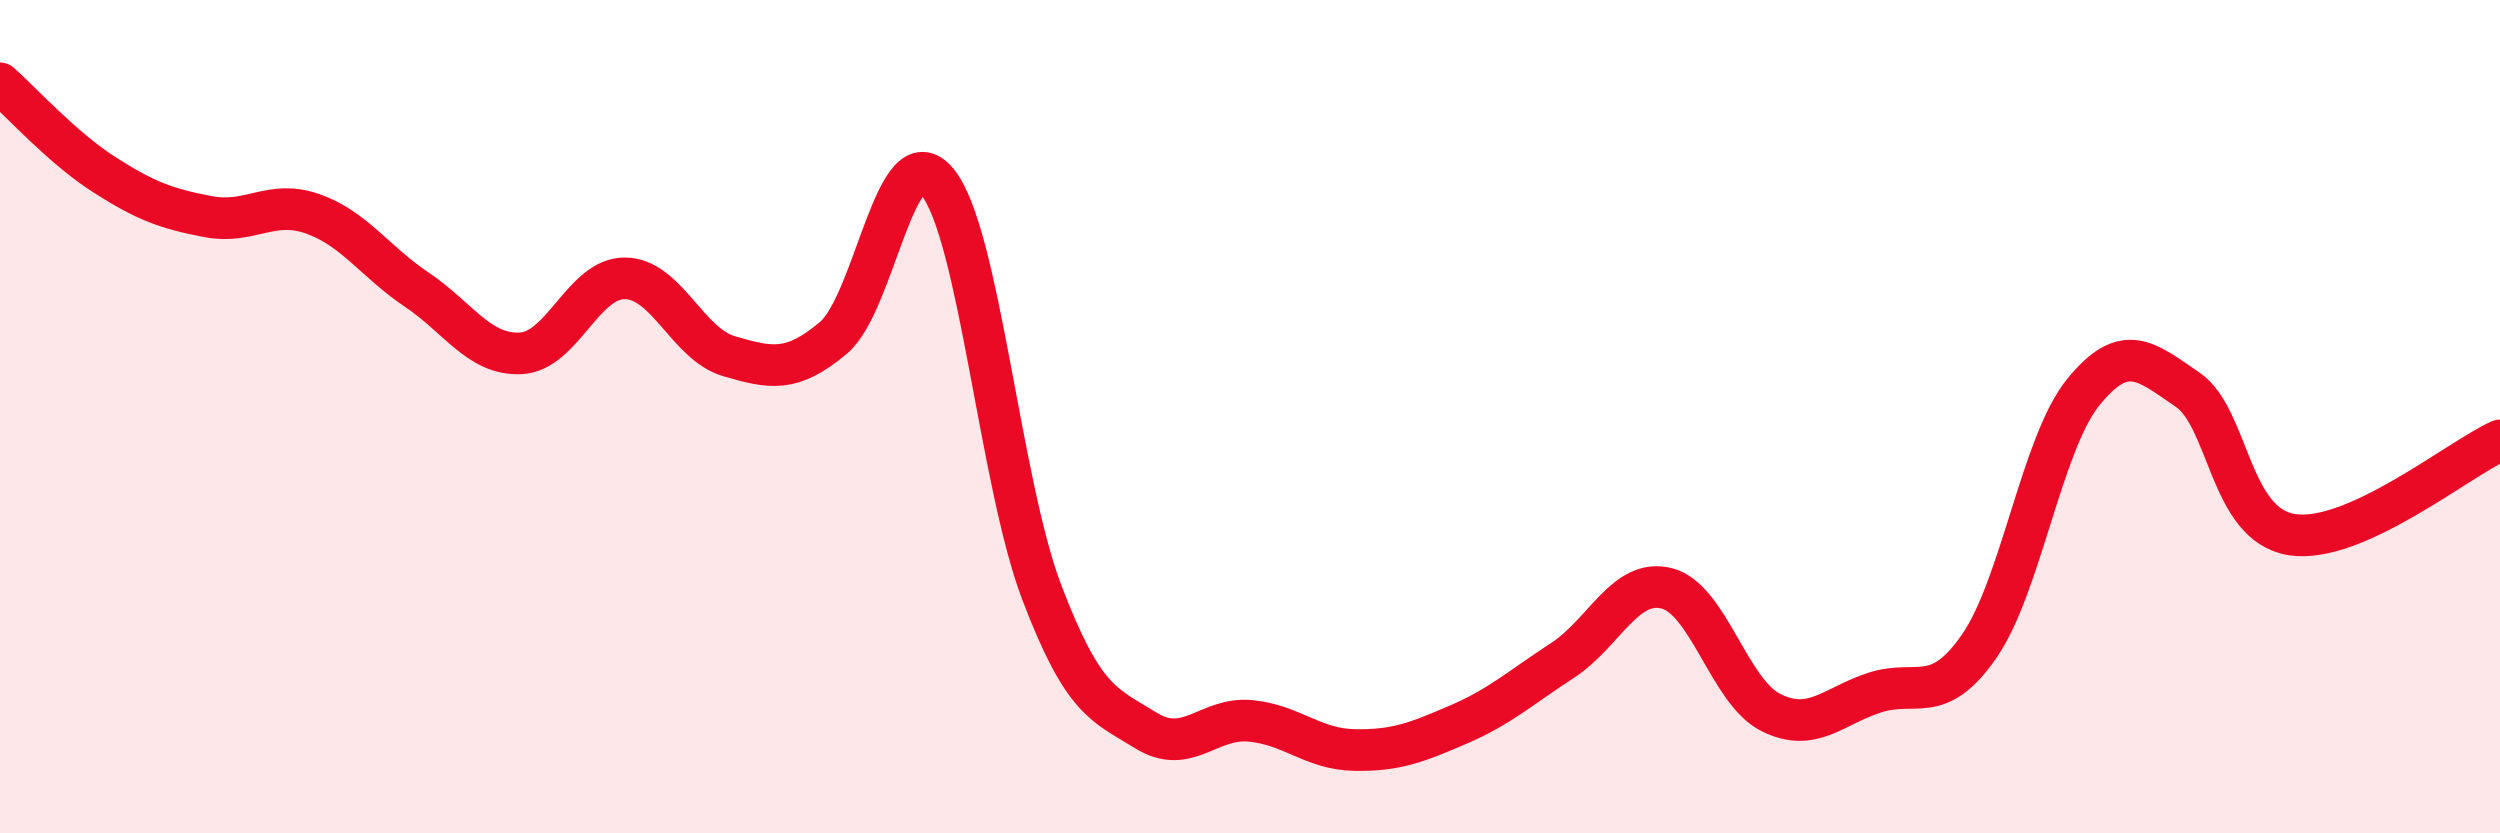 
    <svg width="60" height="20" viewBox="0 0 60 20" xmlns="http://www.w3.org/2000/svg">
      <path
        d="M 0,2 C 0.5,2.44 1.5,3.55 2.5,4.19 C 3.5,4.83 4,5.01 5,5.2 C 6,5.39 6.5,4.78 7.5,5.13 C 8.5,5.48 9,6.28 10,6.95 C 11,7.62 11.5,8.53 12.5,8.48 C 13.5,8.43 14,6.67 15,6.68 C 16,6.69 16.5,8.26 17.5,8.55 C 18.5,8.84 19,8.95 20,8.11 C 21,7.27 21.5,3.15 22.5,4.37 C 23.5,5.59 24,11.58 25,14.21 C 26,16.84 26.5,16.91 27.5,17.53 C 28.5,18.15 29,17.21 30,17.3 C 31,17.39 31.5,17.98 32.5,18 C 33.5,18.02 34,17.82 35,17.39 C 36,16.96 36.5,16.5 37.5,15.85 C 38.5,15.2 39,13.87 40,14.12 C 41,14.37 41.5,16.6 42.5,17.1 C 43.5,17.6 44,16.94 45,16.62 C 46,16.3 46.5,16.95 47.5,15.51 C 48.5,14.07 49,10.64 50,9.41 C 51,8.18 51.5,8.67 52.5,9.35 C 53.5,10.03 53.5,12.59 55,12.83 C 56.5,13.07 59,11.02 60,10.57L60 20L0 20Z"
        fill="#EB0A25"
        opacity="0.1"
        stroke-linecap="round"
        stroke-linejoin="round"
      />
      <path
        d="M 0,2 C 0.5,2.44 1.5,3.55 2.5,4.19 C 3.5,4.83 4,5.01 5,5.2 C 6,5.39 6.5,4.78 7.5,5.13 C 8.5,5.48 9,6.28 10,6.95 C 11,7.62 11.5,8.53 12.5,8.48 C 13.5,8.43 14,6.67 15,6.68 C 16,6.69 16.5,8.26 17.5,8.55 C 18.5,8.84 19,8.95 20,8.11 C 21,7.27 21.5,3.15 22.5,4.37 C 23.5,5.59 24,11.58 25,14.21 C 26,16.84 26.5,16.91 27.5,17.53 C 28.5,18.15 29,17.21 30,17.3 C 31,17.39 31.5,17.98 32.5,18 C 33.5,18.02 34,17.82 35,17.39 C 36,16.96 36.5,16.5 37.5,15.85 C 38.5,15.2 39,13.87 40,14.12 C 41,14.37 41.5,16.6 42.5,17.1 C 43.5,17.6 44,16.94 45,16.62 C 46,16.3 46.5,16.95 47.5,15.51 C 48.5,14.07 49,10.64 50,9.41 C 51,8.18 51.5,8.67 52.5,9.35 C 53.5,10.03 53.5,12.59 55,12.83 C 56.5,13.07 59,11.02 60,10.57"
        stroke="#EB0A25"
        stroke-width="1"
        fill="none"
        stroke-linecap="round"
        stroke-linejoin="round"
      />
    </svg>
  